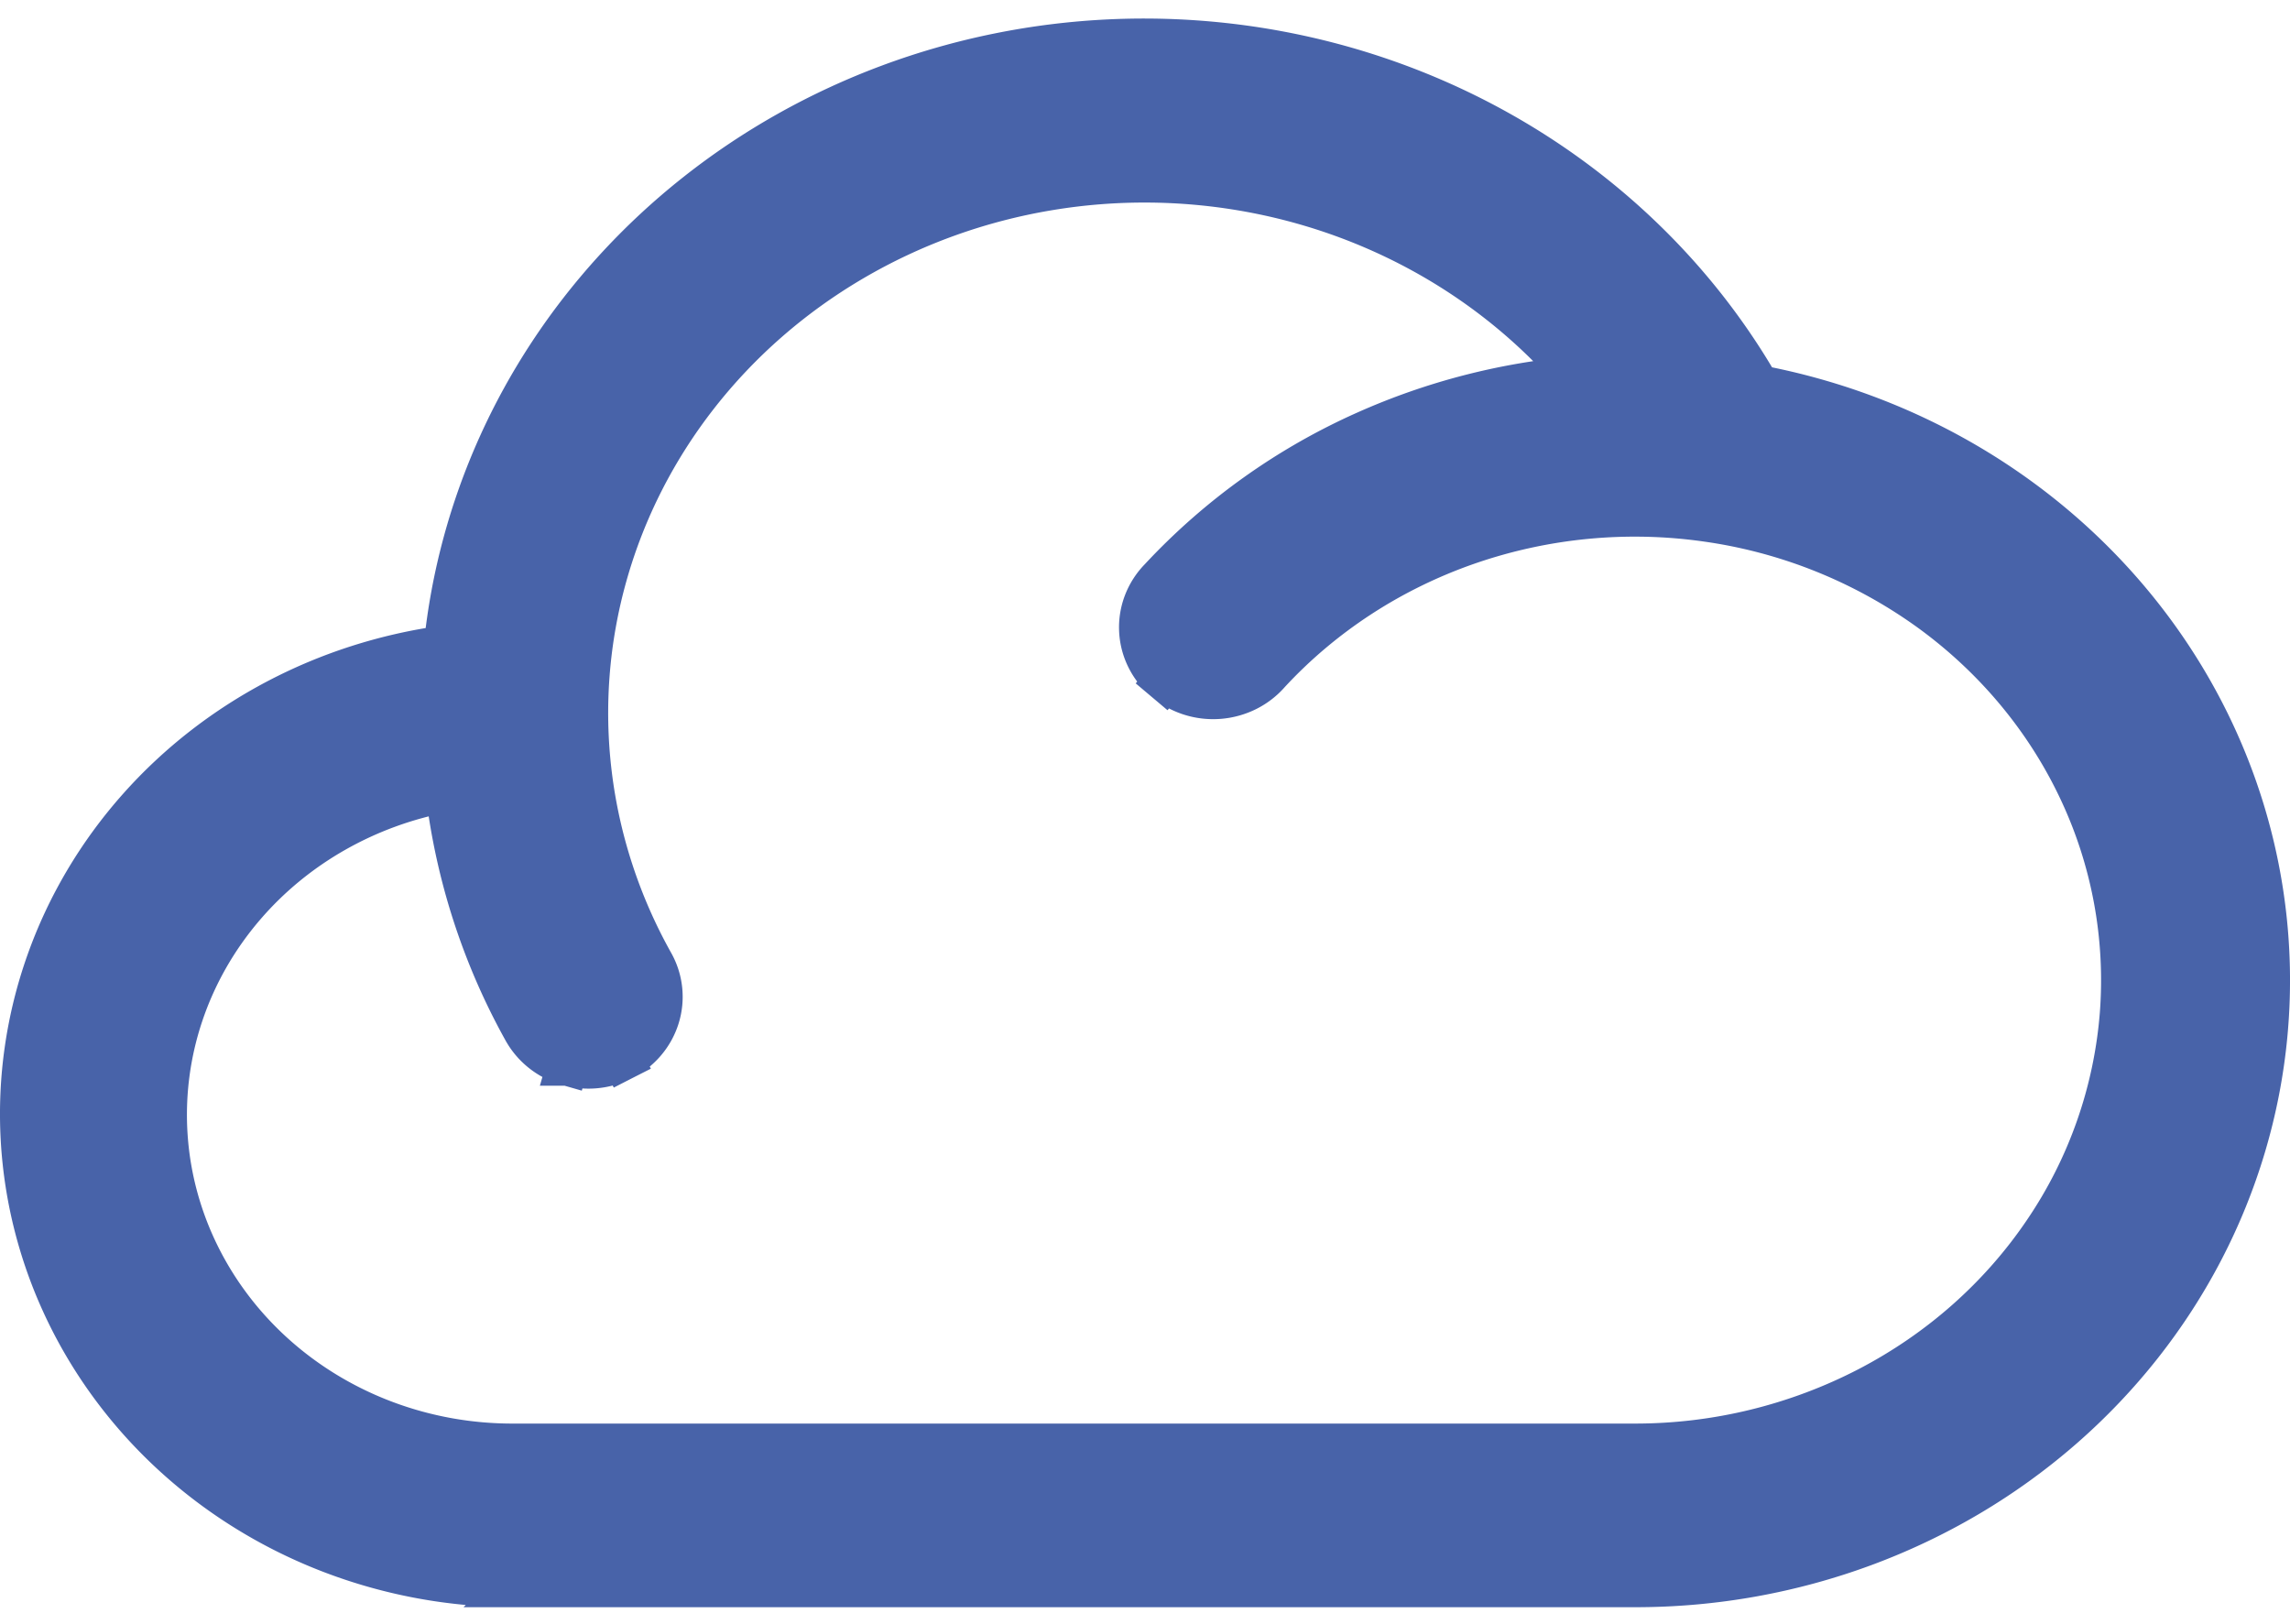 <svg width="110" height="78" fill="none" xmlns="http://www.w3.org/2000/svg"><path d="M24.68 76.205h53.85c7.587.009 14.91-2.694 20.527-7.586 5.619-4.894 9.127-11.627 9.818-18.88.692-7.254-1.484-14.486-6.09-20.275C98.276 23.8 91.763 19.92 84.486 18.54c-3.464-5.986-8.827-10.763-15.31-13.644-6.632-2.946-14.084-3.753-21.234-2.302C40.79 4.046 34.32 7.68 29.509 12.957c-4.623 5.07-7.473 11.395-8.155 18.086-5.7.782-10.926 3.524-14.683 7.74-3.938 4.419-5.96 10.12-5.638 15.931.323 5.811 2.965 11.273 7.367 15.267 4.401 3.992 10.228 6.215 16.28 6.224zM11.737 43.527c2.46-2.865 5.895-4.815 9.7-5.518a31.254 31.254 0 003.73 11.503l.003.004c.223.396.524.744.883 1.024s.77.489 1.209.615l.276-.961-.276.96a3.639 3.639 0 002.655-.255l-.456-.89.456.89a3.502 3.502 0 001.064-.838 3.38 3.38 0 00.657-1.18 3.309 3.309 0 00-.275-2.627c-3.203-5.726-3.997-12.398-2.223-18.658 1.773-6.263 5.986-11.656 11.794-15.07 5.808-3.414 12.768-4.585 19.457-3.269 6.048 1.19 11.45 4.332 15.323 8.854A31.555 31.555 0 0065.63 20.72a30.395 30.395 0 00-9.912 7.07 3.395 3.395 0 00-.74 1.144 3.311 3.311 0 00.128 2.691c.208.416.5.783.856 1.083l.644-.764-.644.764c.355.3.768.526 1.212.668a3.636 3.636 0 002.714-.207 3.49 3.49 0 001.081-.832c2.581-2.792 5.857-4.927 9.531-6.205a24.482 24.482 0 0111.511-1.104 24.02 24.02 0 0110.655 4.284c3.117 2.254 5.589 5.214 7.193 8.607a21.386 21.386 0 012.002 10.82 21.609 21.609 0 01-3.665 10.42c-2.116 3.131-5.023 5.71-8.459 7.498a24.314 24.314 0 01-11.208 2.727s0 0 0 0H24.678c-4.243.017-8.326-1.51-11.419-4.26-3.092-2.75-4.961-6.511-5.242-10.515-.282-4.005 1.044-7.967 3.72-11.082z" fill="#4863A9" stroke="#4863A9" stroke-width="2"/></svg>